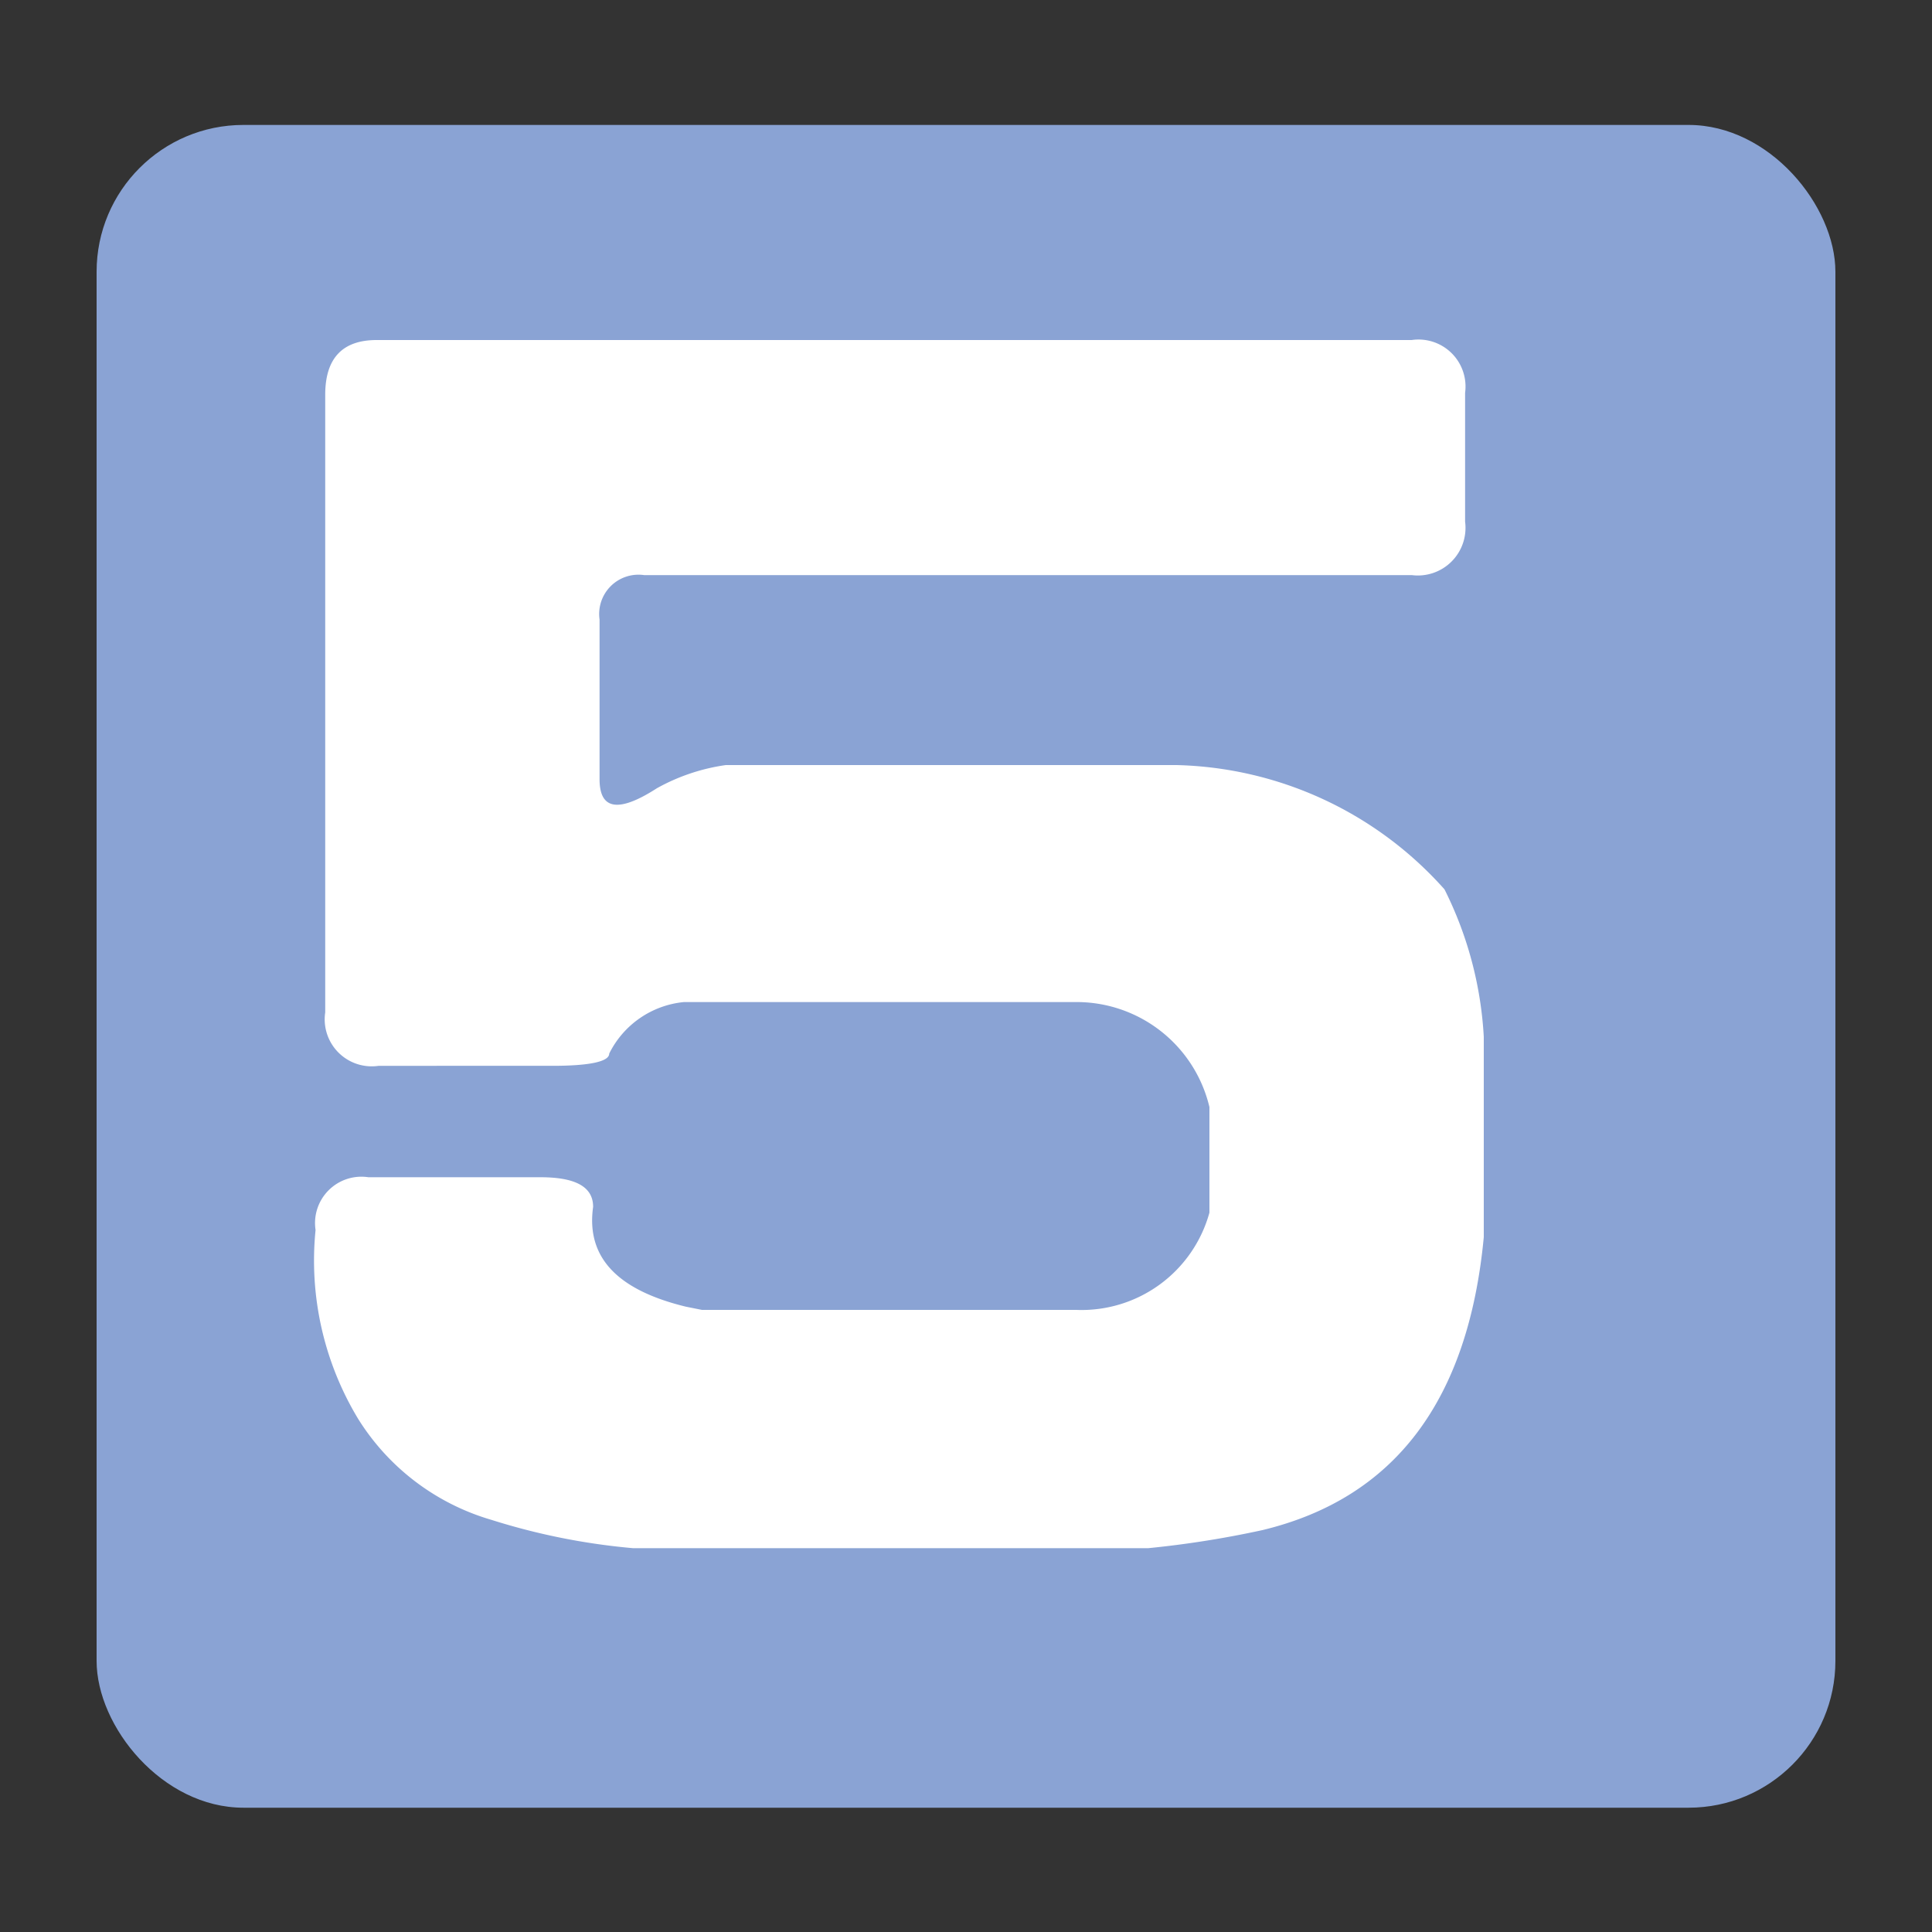 <svg xmlns="http://www.w3.org/2000/svg" id="&#x5716;&#x5C64;_1" data-name="&#x5716;&#x5C64; 1" viewBox="0 0 30 30"><rect x="0" y="0" width="30" height="30" fill="#333333" stroke="none"/><defs><style>.cls-1{fill:#8aa3d4;}.cls-2{fill:#fff;}</style></defs><rect class="cls-1" x="1.5" y="1.94" width="27" height="26.13" rx="2.28"></rect><path class="cls-2" d="M5.05,6.13c0-.57.27-.85.8-.85H21.92a.73.73,0,0,1,.83.82v2a.74.74,0,0,1-.83.83H10a.61.61,0,0,0-.69.69v2.48c0,.48.3.52.89.14a3.08,3.08,0,0,1,1.07-.36h7a5.75,5.75,0,0,1,4.16,1.93,5.81,5.81,0,0,1,.61,2.29v3.11q-.36,3.81-3.44,4.55a15.49,15.49,0,0,1-1.77.28h-8a10.26,10.26,0,0,1-2.2-.44,3.64,3.64,0,0,1-2.07-1.57,4.75,4.75,0,0,1-.66-2.93.72.72,0,0,1,.82-.82H8.39c.55,0,.82.15.82.46-.11.78.37,1.29,1.44,1.55l.25.05h5.81a2.06,2.06,0,0,0,2.07-1.51V17.19a2.12,2.12,0,0,0-2.09-1.63H10.62a1.45,1.45,0,0,0-1.16.8c0,.13-.33.19-.88.19H5.88a.73.73,0,0,1-.83-.83Z"></path></svg>